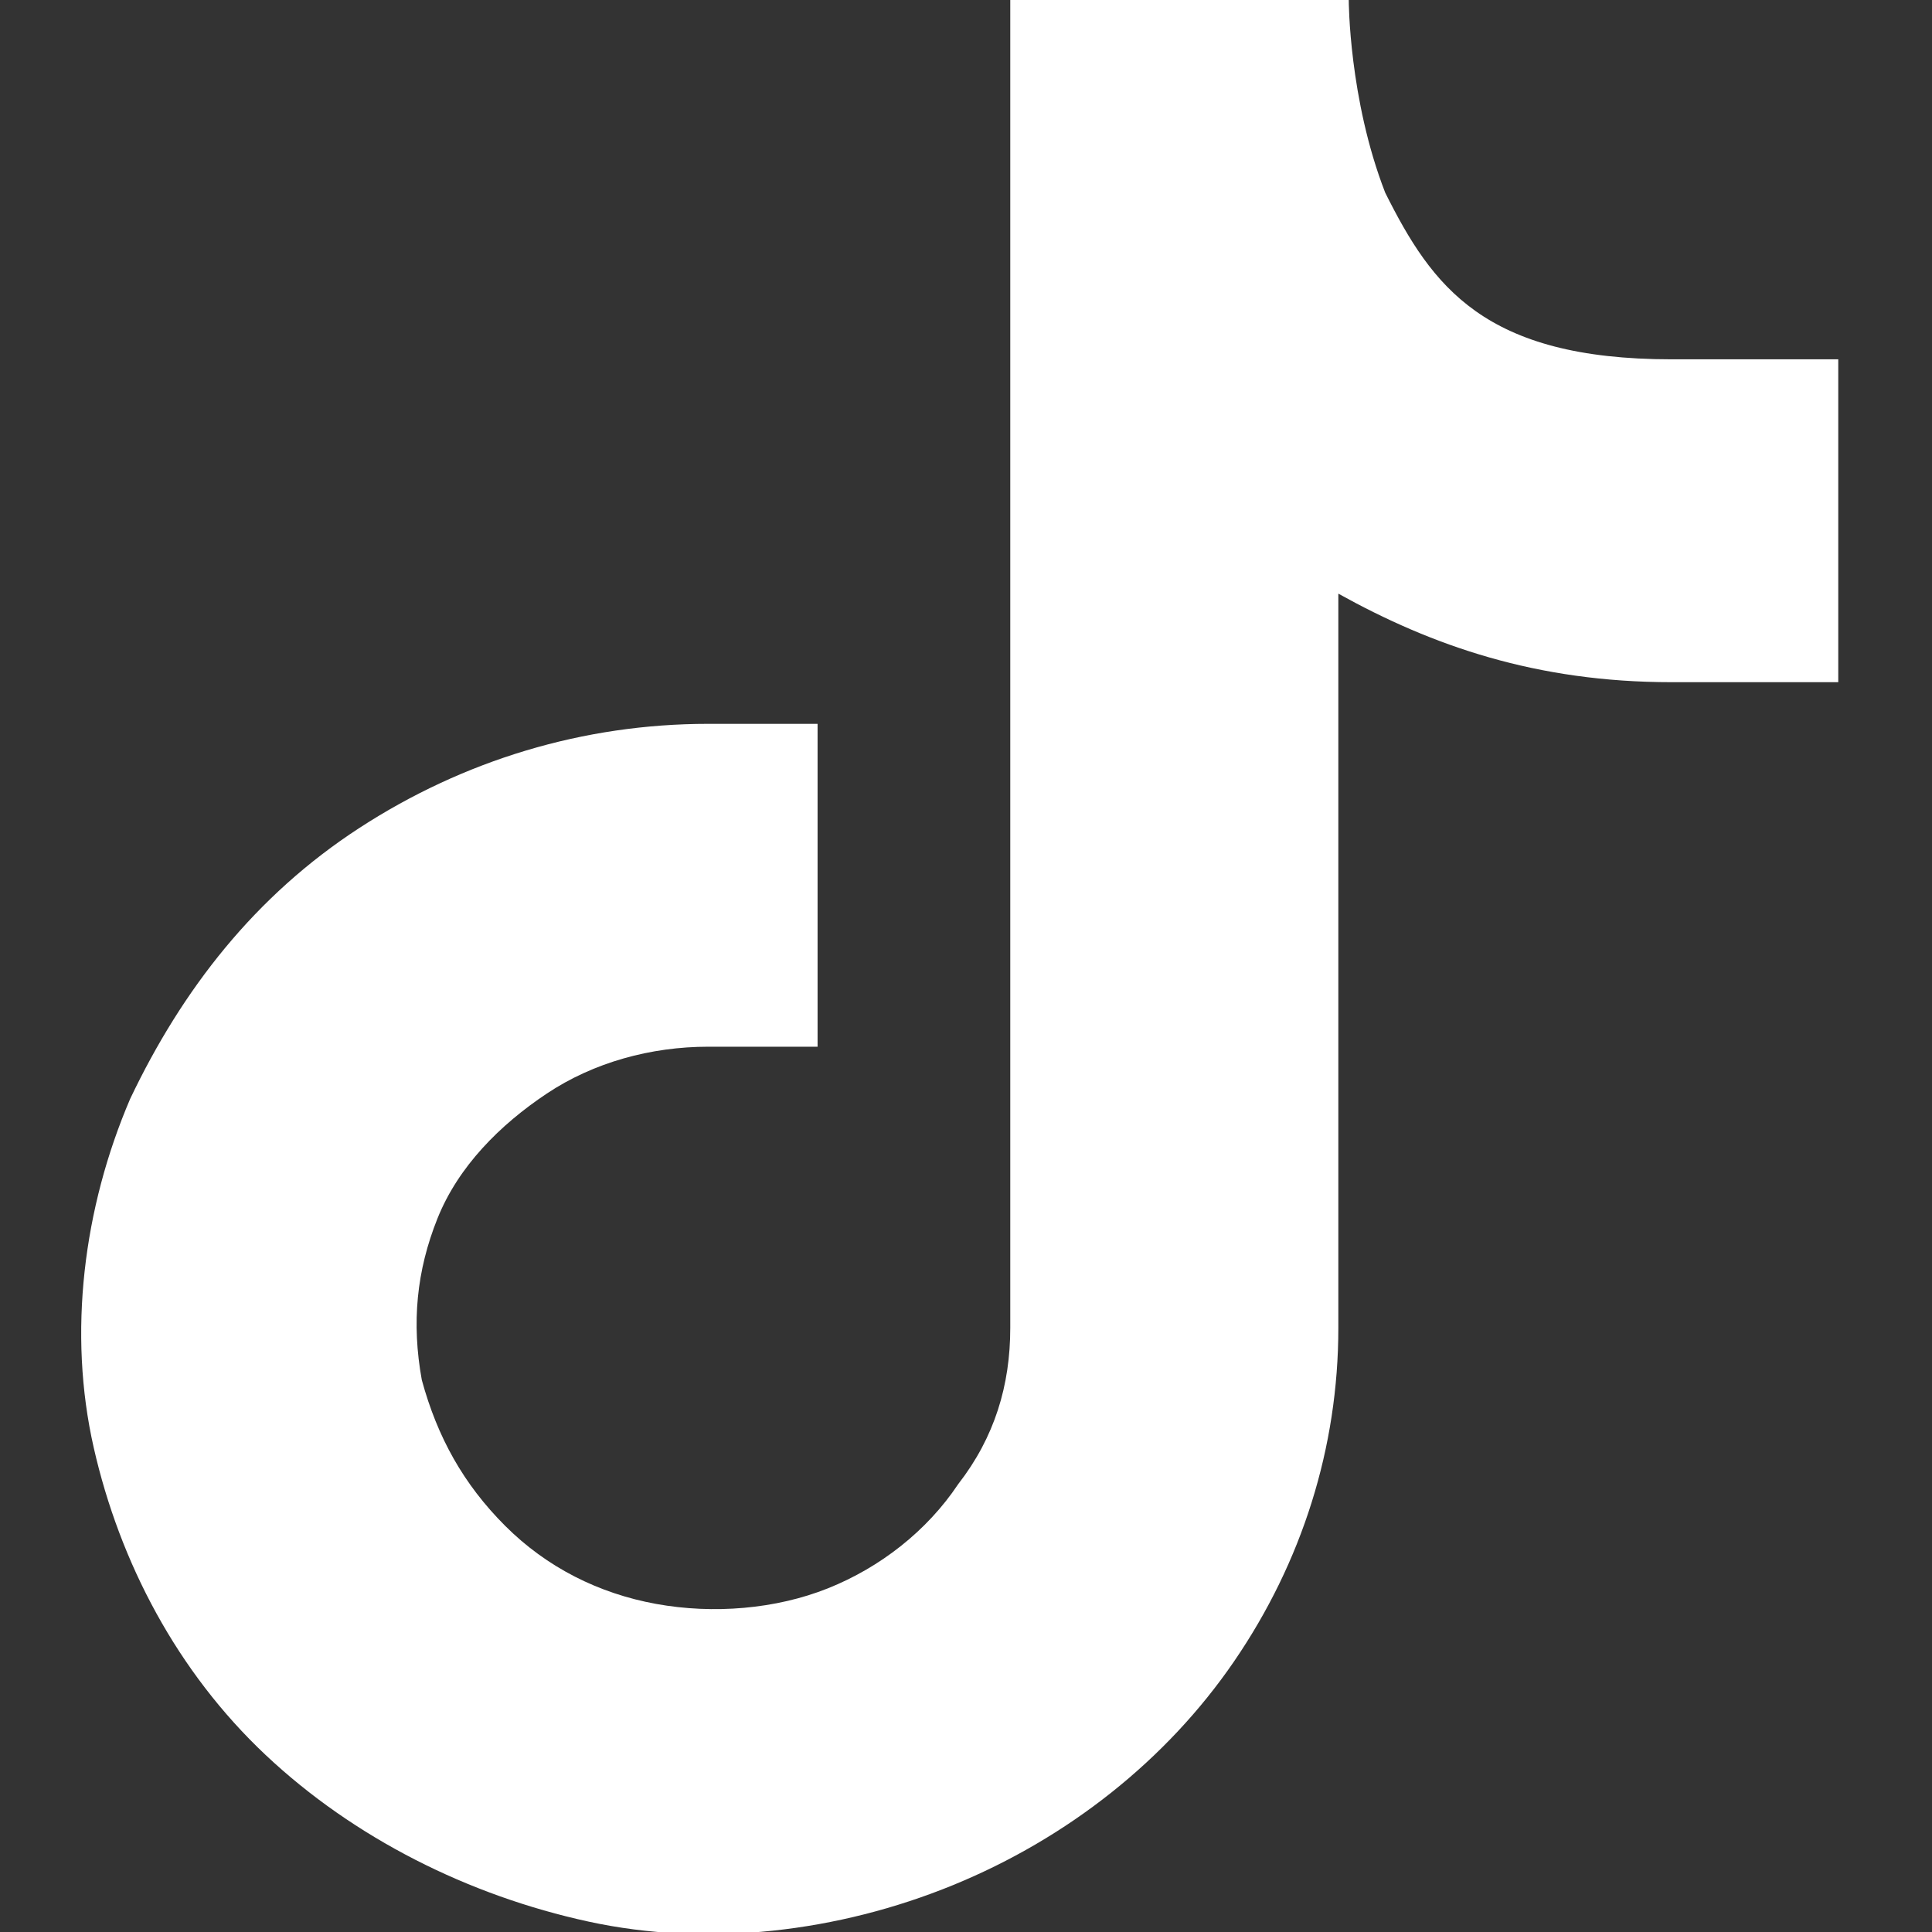 <?xml version="1.0" encoding="utf-8"?>
<!-- Generator: Adobe Illustrator 27.9.0, SVG Export Plug-In . SVG Version: 6.00 Build 0)  -->
<svg version="1.1" id="Слой_1" xmlns="http://www.w3.org/2000/svg" xmlns:xlink="http://www.w3.org/1999/xlink" x="0px" y="0px"
	 viewBox="0 0 37.1 37.1" style="enable-background:new 0 0 37.1 37.1;" xml:space="preserve">
<rect x="0" y="0" width="37.1" height="37.1" fill="#333333" stroke="none"/>
<style type="text/css">
	.footer-social{fill:#FFFFFF;}
</style>
<path class="footer-social" d="M25.9,0l-6.5,0v25.5c0,1.1-0.3,2.1-1,3c-0.6,0.9-1.5,1.6-2.5,2c-1,0.4-2.2,0.5-3.3,0.3s-2.1-0.7-2.9-1.5
	c-0.8-0.8-1.3-1.7-1.6-2.8c-0.2-1.1-0.1-2.1,0.3-3.1c0.4-1,1.2-1.8,2.1-2.4c0.9-0.6,2-0.9,3.1-0.9h2.1v-6.2h-2.1
	c-2.4,0-4.7,0.7-6.7,2S3.5,19,2.5,21.1c-0.9,2.1-1.2,4.5-0.7,6.7c0.5,2.2,1.6,4.3,3.3,5.9c1.7,1.6,3.9,2.7,6.2,3.2s4.8,0.2,7-0.7
	c2.2-0.9,4.1-2.4,5.4-4.3c1.3-1.9,2-4.1,2-6.4V11.4c1.8,1,3.8,1.7,6.4,1.7h3.2V6.9h-3.2c-3.6,0-4.6-1.4-5.5-3.2
	C25.9,1.9,25.9,0,25.9,0z"/>
</svg>

